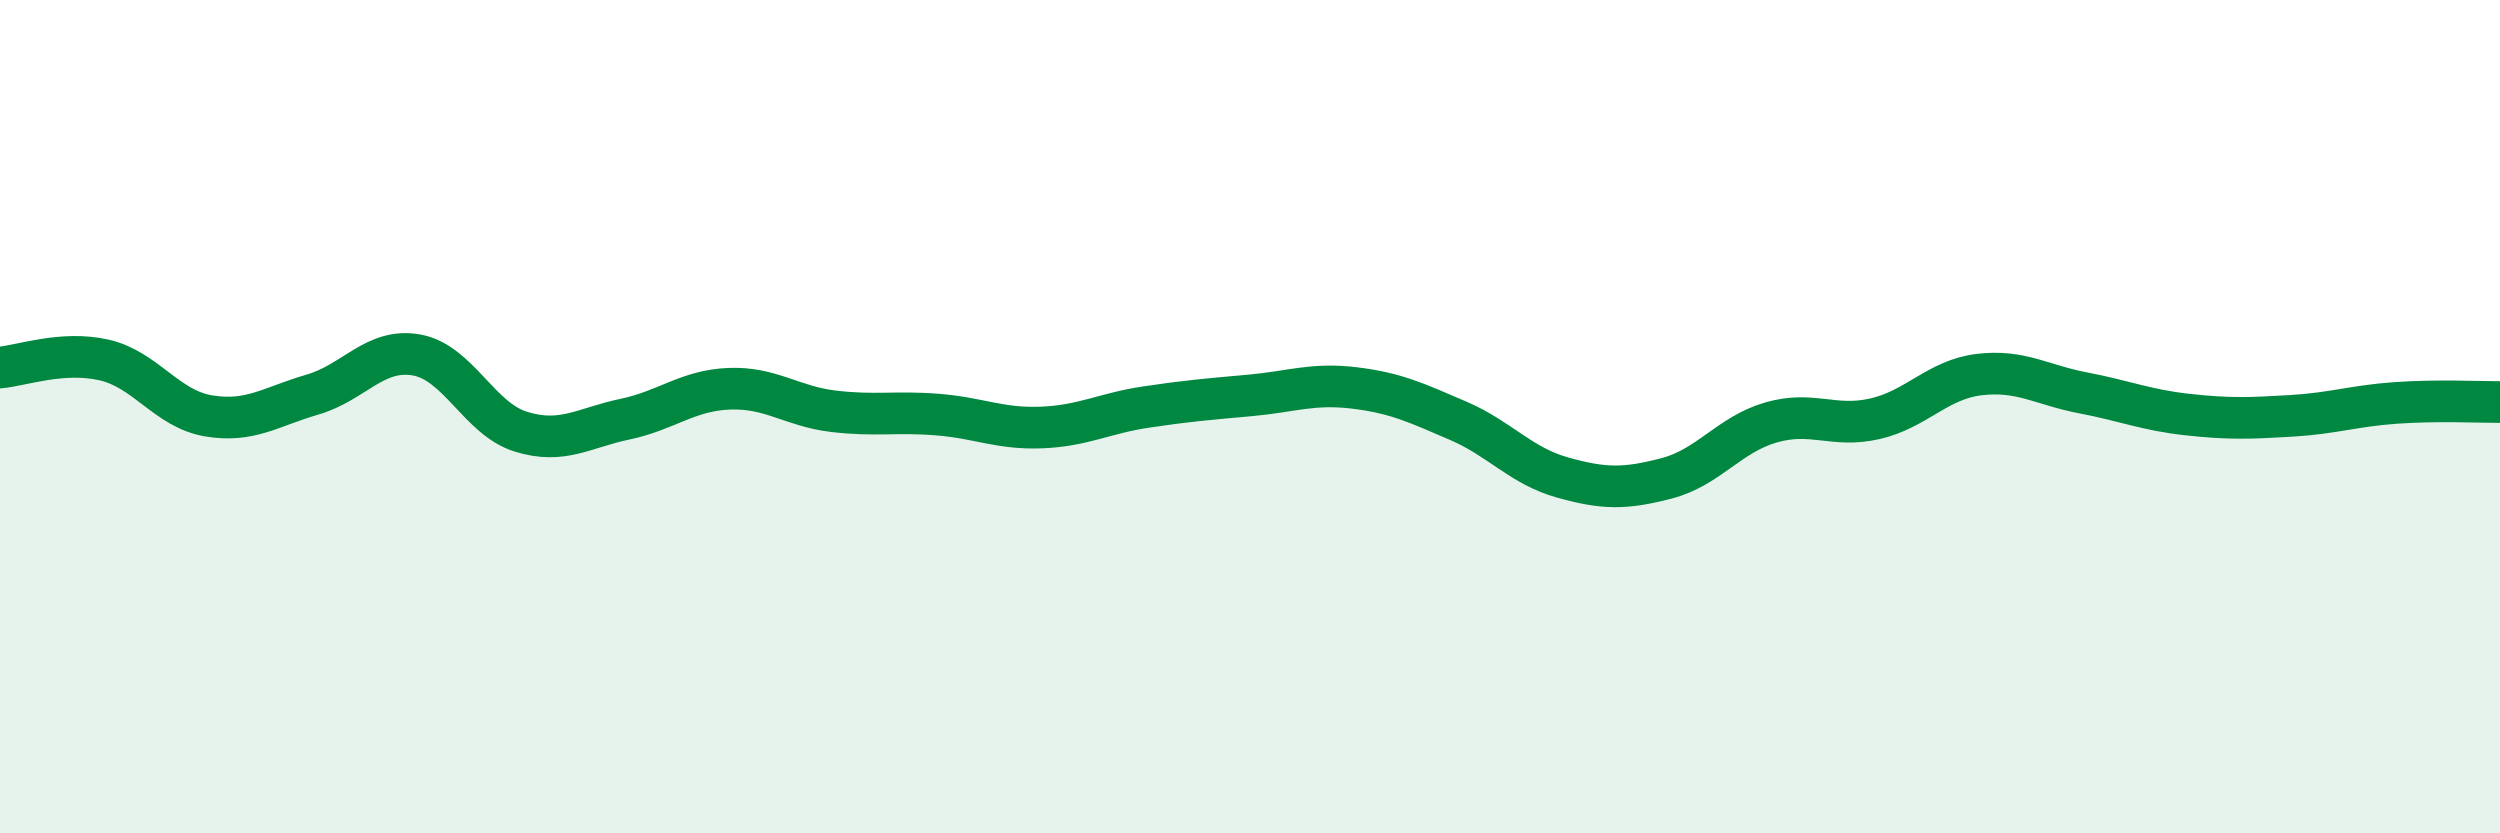 
    <svg width="60" height="20" viewBox="0 0 60 20" xmlns="http://www.w3.org/2000/svg">
      <path
        d="M 0,8.82 C 0.5,8.78 1.5,8.41 2.5,8.64 C 3.5,8.87 4,9.81 5,9.98 C 6,10.15 6.5,9.76 7.5,9.47 C 8.5,9.18 9,8.34 10,8.52 C 11,8.7 11.5,10.05 12.5,10.36 C 13.5,10.67 14,10.27 15,10.06 C 16,9.85 16.5,9.37 17.5,9.33 C 18.5,9.29 19,9.75 20,9.87 C 21,9.99 21.5,9.87 22.5,9.95 C 23.5,10.03 24,10.3 25,10.26 C 26,10.22 26.5,9.92 27.5,9.77 C 28.5,9.62 29,9.58 30,9.49 C 31,9.4 31.5,9.19 32.5,9.31 C 33.5,9.43 34,9.67 35,10.1 C 36,10.53 36.5,11.18 37.5,11.46 C 38.5,11.74 39,11.74 40,11.48 C 41,11.22 41.5,10.43 42.5,10.14 C 43.5,9.85 44,10.28 45,10.05 C 46,9.82 46.5,9.11 47.5,8.99 C 48.5,8.87 49,9.24 50,9.43 C 51,9.62 51.5,9.84 52.5,9.95 C 53.5,10.06 54,10.04 55,9.98 C 56,9.92 56.5,9.74 57.5,9.67 C 58.5,9.6 59.5,9.65 60,9.65L60 20L0 20Z"
        fill="#008740"
        opacity="0.1"
        stroke-linecap="round"
        stroke-linejoin="round"
      />
      <path
        d="M 0,8.82 C 0.5,8.78 1.5,8.41 2.5,8.64 C 3.5,8.87 4,9.81 5,9.98 C 6,10.15 6.5,9.76 7.5,9.47 C 8.5,9.18 9,8.34 10,8.52 C 11,8.7 11.5,10.05 12.5,10.36 C 13.5,10.67 14,10.27 15,10.06 C 16,9.85 16.5,9.37 17.5,9.33 C 18.5,9.29 19,9.75 20,9.87 C 21,9.99 21.5,9.87 22.5,9.95 C 23.5,10.03 24,10.3 25,10.26 C 26,10.22 26.5,9.92 27.5,9.77 C 28.5,9.62 29,9.58 30,9.49 C 31,9.4 31.5,9.19 32.5,9.31 C 33.5,9.43 34,9.67 35,10.1 C 36,10.53 36.5,11.18 37.5,11.46 C 38.5,11.74 39,11.74 40,11.48 C 41,11.22 41.5,10.43 42.5,10.14 C 43.5,9.85 44,10.28 45,10.05 C 46,9.82 46.5,9.11 47.5,8.99 C 48.5,8.87 49,9.24 50,9.43 C 51,9.62 51.5,9.84 52.5,9.95 C 53.5,10.06 54,10.04 55,9.98 C 56,9.92 56.5,9.74 57.5,9.67 C 58.5,9.6 59.5,9.65 60,9.65"
        stroke="#008740"
        stroke-width="1"
        fill="none"
        stroke-linecap="round"
        stroke-linejoin="round"
      />
    </svg>
  